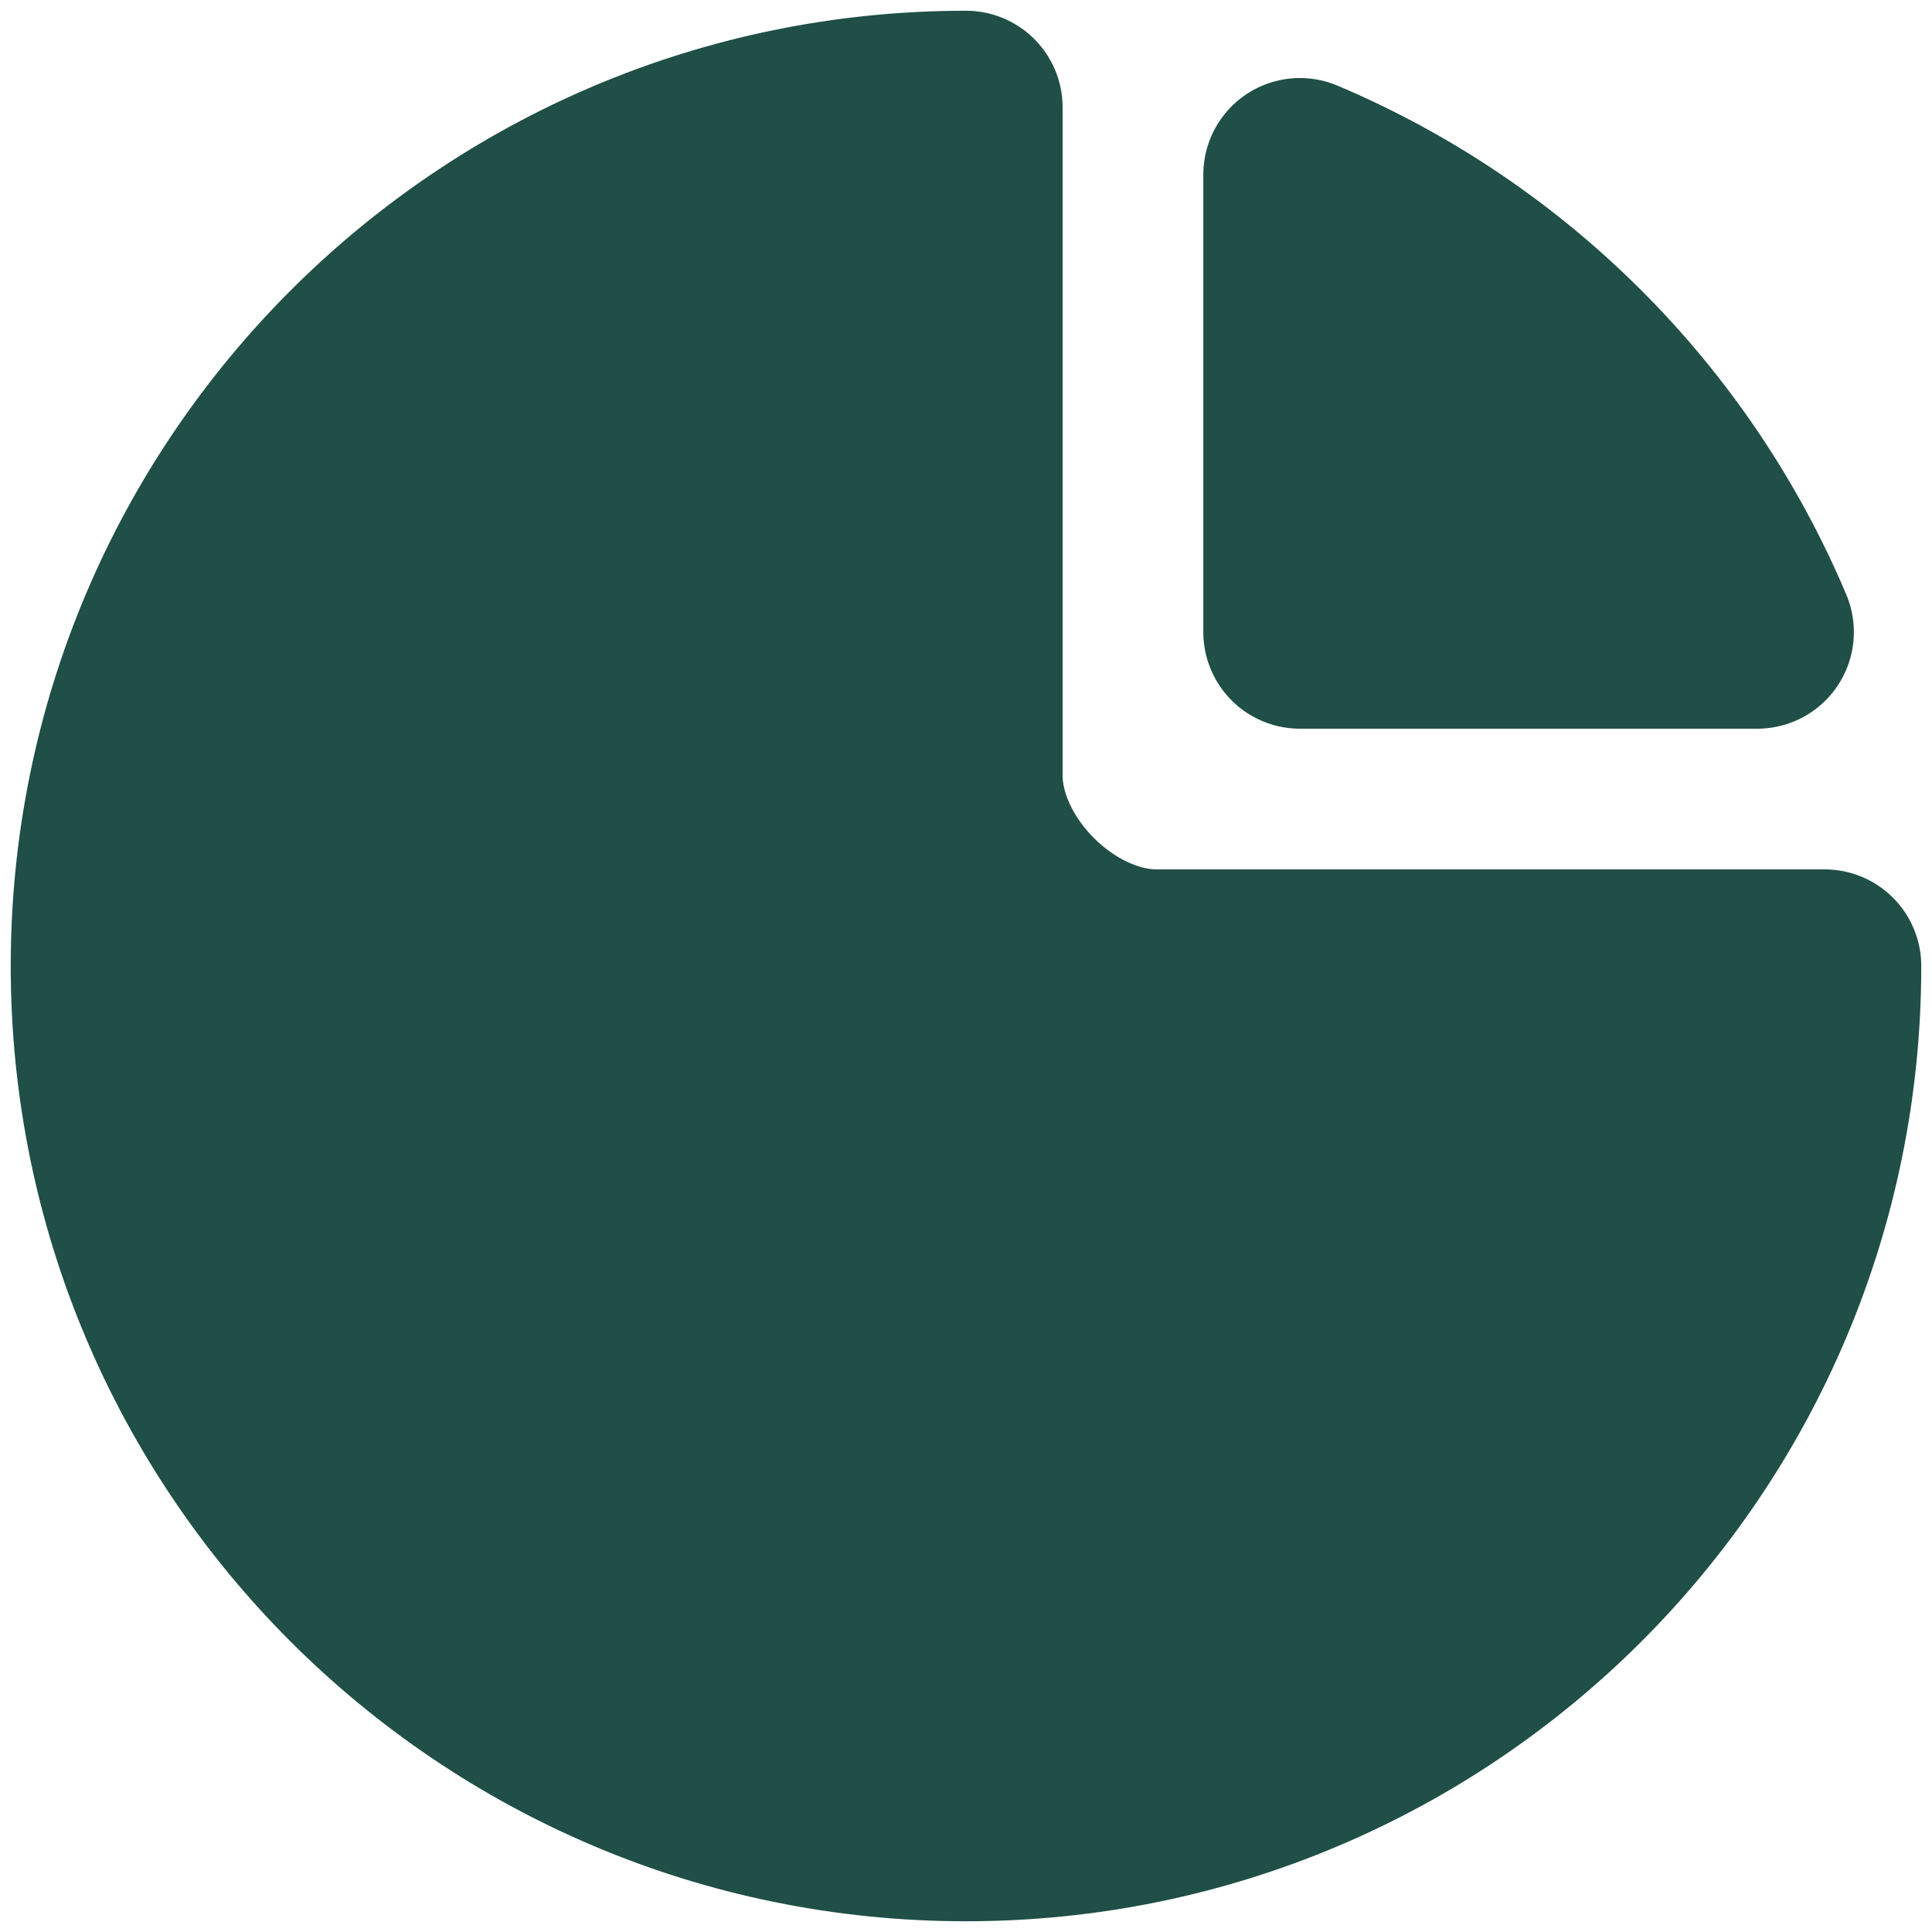 <svg width="18" height="18" viewBox="0 0 18 18" fill="none" xmlns="http://www.w3.org/2000/svg">
<path d="M1 9C1 4.582 4.582 1 9 1V7.222C9 8.111 9.889 9 10.778 9H17C17 13.418 13.418 17 9 17C6.79 17 4.789 16.104 3.341 14.655C1.894 13.207 1 11.208 1 9Z" fill="#1F4F46"/>
<path d="M12.111 1.627C14.028 2.437 15.563 3.972 16.372 5.889H12.111V1.627Z" fill="#1F4F46"/>
<path d="M1 9C1 4.582 4.582 1 9 1V7.222C9 8.111 9.889 9 10.778 9H17C17 13.418 13.418 17 9 17C6.79 17 4.789 16.104 3.341 14.655C1.894 13.207 1 11.208 1 9Z" stroke="#1F4F46" stroke-width="1.8" stroke-linecap="round" stroke-linejoin="round"/>
<path d="M12.111 1.627C14.028 2.437 15.563 3.972 16.372 5.889H12.111V1.627Z" stroke="#1F4F46" stroke-width="1.8" stroke-linecap="round" stroke-linejoin="round"/>
</svg>
